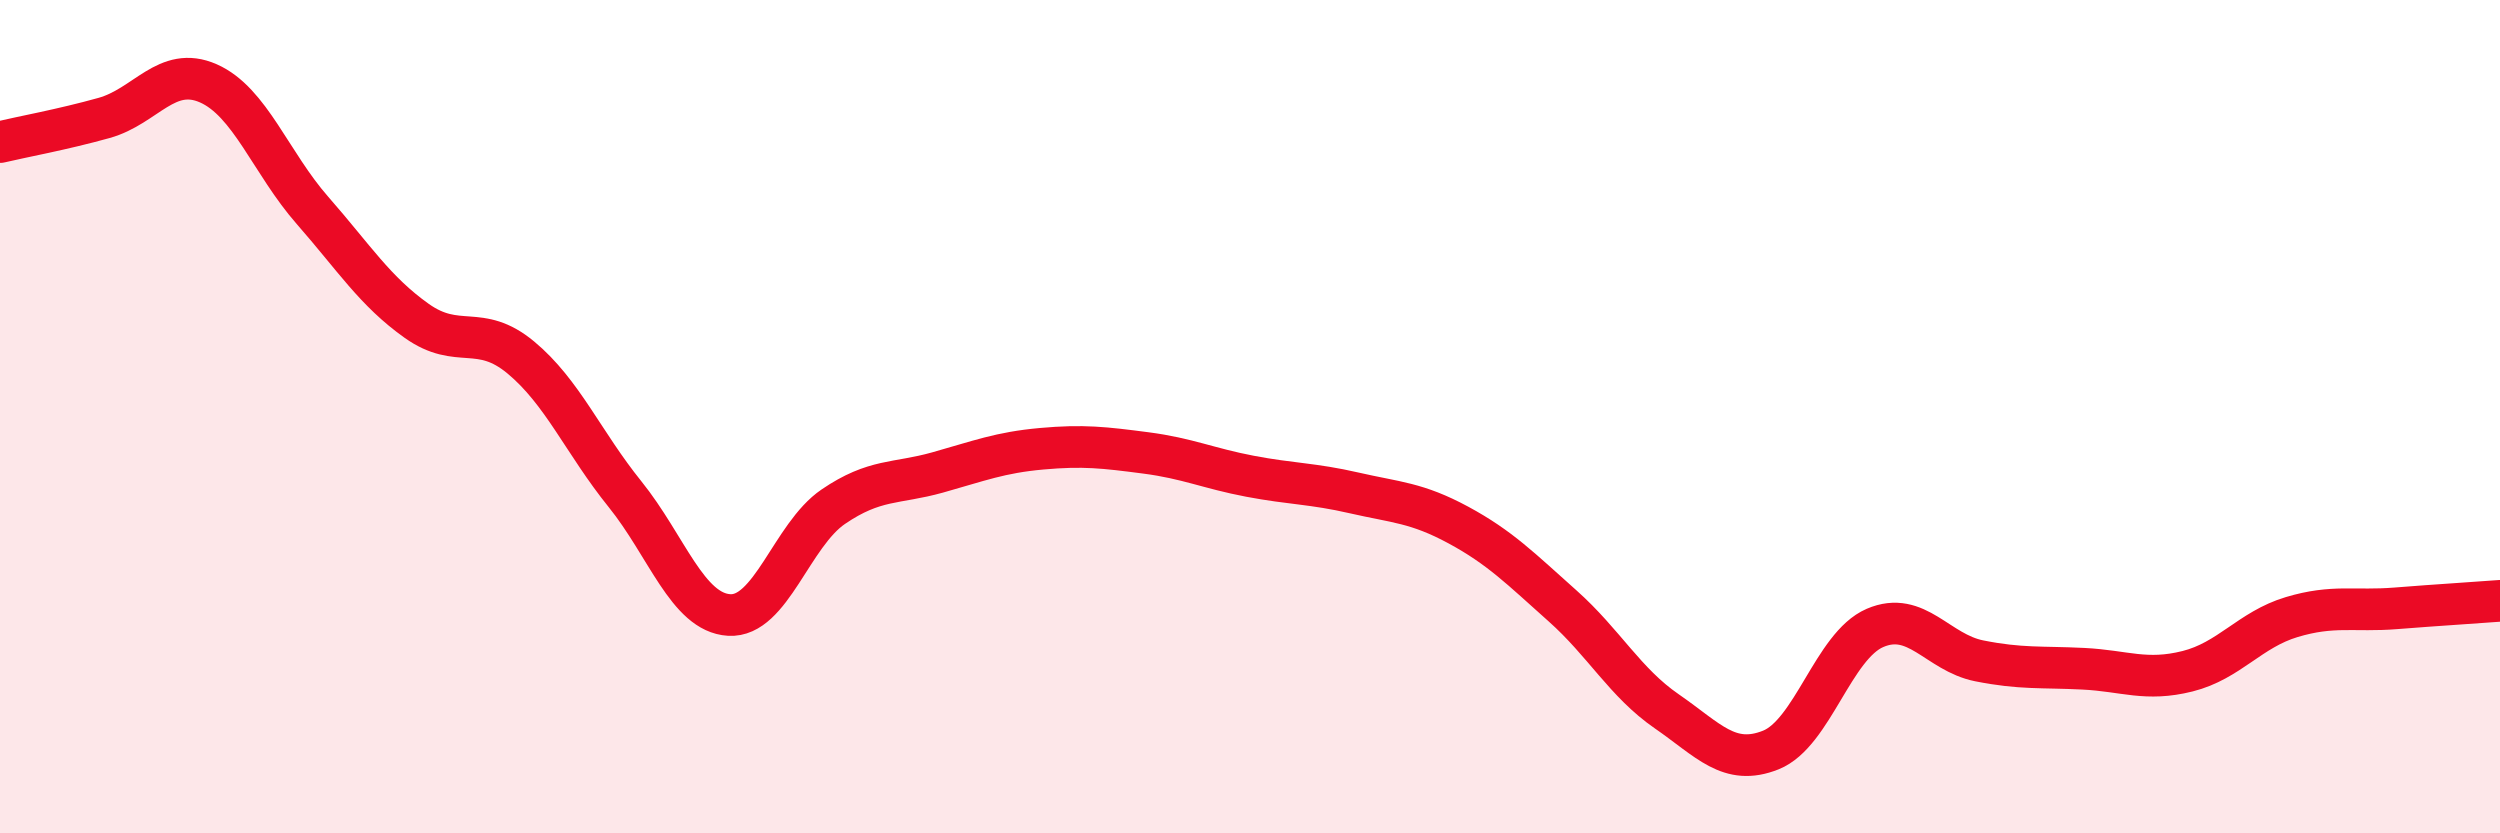
    <svg width="60" height="20" viewBox="0 0 60 20" xmlns="http://www.w3.org/2000/svg">
      <path
        d="M 0,3.41 C 0.5,3.29 1.5,3.11 2.5,2.83 C 3.5,2.55 4,1.56 5,2 C 6,2.44 6.5,3.91 7.5,5.05 C 8.5,6.19 9,6.99 10,7.7 C 11,8.41 11.5,7.75 12.5,8.58 C 13.5,9.41 14,10.62 15,11.86 C 16,13.1 16.5,14.7 17.5,14.76 C 18.5,14.82 19,12.84 20,12.16 C 21,11.48 21.5,11.62 22.5,11.34 C 23.5,11.06 24,10.86 25,10.77 C 26,10.68 26.5,10.74 27.5,10.87 C 28.5,11 29,11.24 30,11.43 C 31,11.62 31.5,11.6 32.5,11.83 C 33.5,12.06 34,12.06 35,12.6 C 36,13.14 36.5,13.65 37.5,14.54 C 38.5,15.43 39,16.38 40,17.07 C 41,17.76 41.5,18.4 42.5,18 C 43.5,17.6 44,15.5 45,15.07 C 46,14.64 46.5,15.66 47.5,15.86 C 48.5,16.06 49,16 50,16.05 C 51,16.1 51.5,16.36 52.5,16.11 C 53.5,15.86 54,15.11 55,14.81 C 56,14.51 56.5,14.68 57.5,14.6 C 58.5,14.52 59.5,14.46 60,14.42L60 20L0 20Z"
        fill="#EB0A25"
        opacity="0.1"
        stroke-linecap="round"
        stroke-linejoin="round"
      />
      <path
        d="M 0,3.41 C 0.5,3.29 1.5,3.11 2.5,2.83 C 3.5,2.55 4,1.56 5,2 C 6,2.44 6.5,3.91 7.5,5.05 C 8.5,6.19 9,6.99 10,7.7 C 11,8.41 11.5,7.75 12.5,8.58 C 13.5,9.41 14,10.62 15,11.86 C 16,13.1 16.5,14.7 17.5,14.76 C 18.5,14.82 19,12.84 20,12.16 C 21,11.48 21.5,11.62 22.5,11.34 C 23.5,11.06 24,10.86 25,10.77 C 26,10.68 26.5,10.74 27.5,10.87 C 28.5,11 29,11.24 30,11.43 C 31,11.62 31.5,11.6 32.5,11.83 C 33.5,12.06 34,12.06 35,12.6 C 36,13.14 36.5,13.65 37.5,14.54 C 38.5,15.43 39,16.38 40,17.07 C 41,17.76 41.5,18.4 42.5,18 C 43.5,17.6 44,15.5 45,15.07 C 46,14.64 46.5,15.66 47.5,15.86 C 48.5,16.06 49,16 50,16.05 C 51,16.1 51.5,16.36 52.5,16.11 C 53.5,15.86 54,15.11 55,14.81 C 56,14.51 56.5,14.68 57.5,14.6 C 58.5,14.52 59.5,14.46 60,14.42"
        stroke="#EB0A25"
        stroke-width="1"
        fill="none"
        stroke-linecap="round"
        stroke-linejoin="round"
      />
    </svg>
  